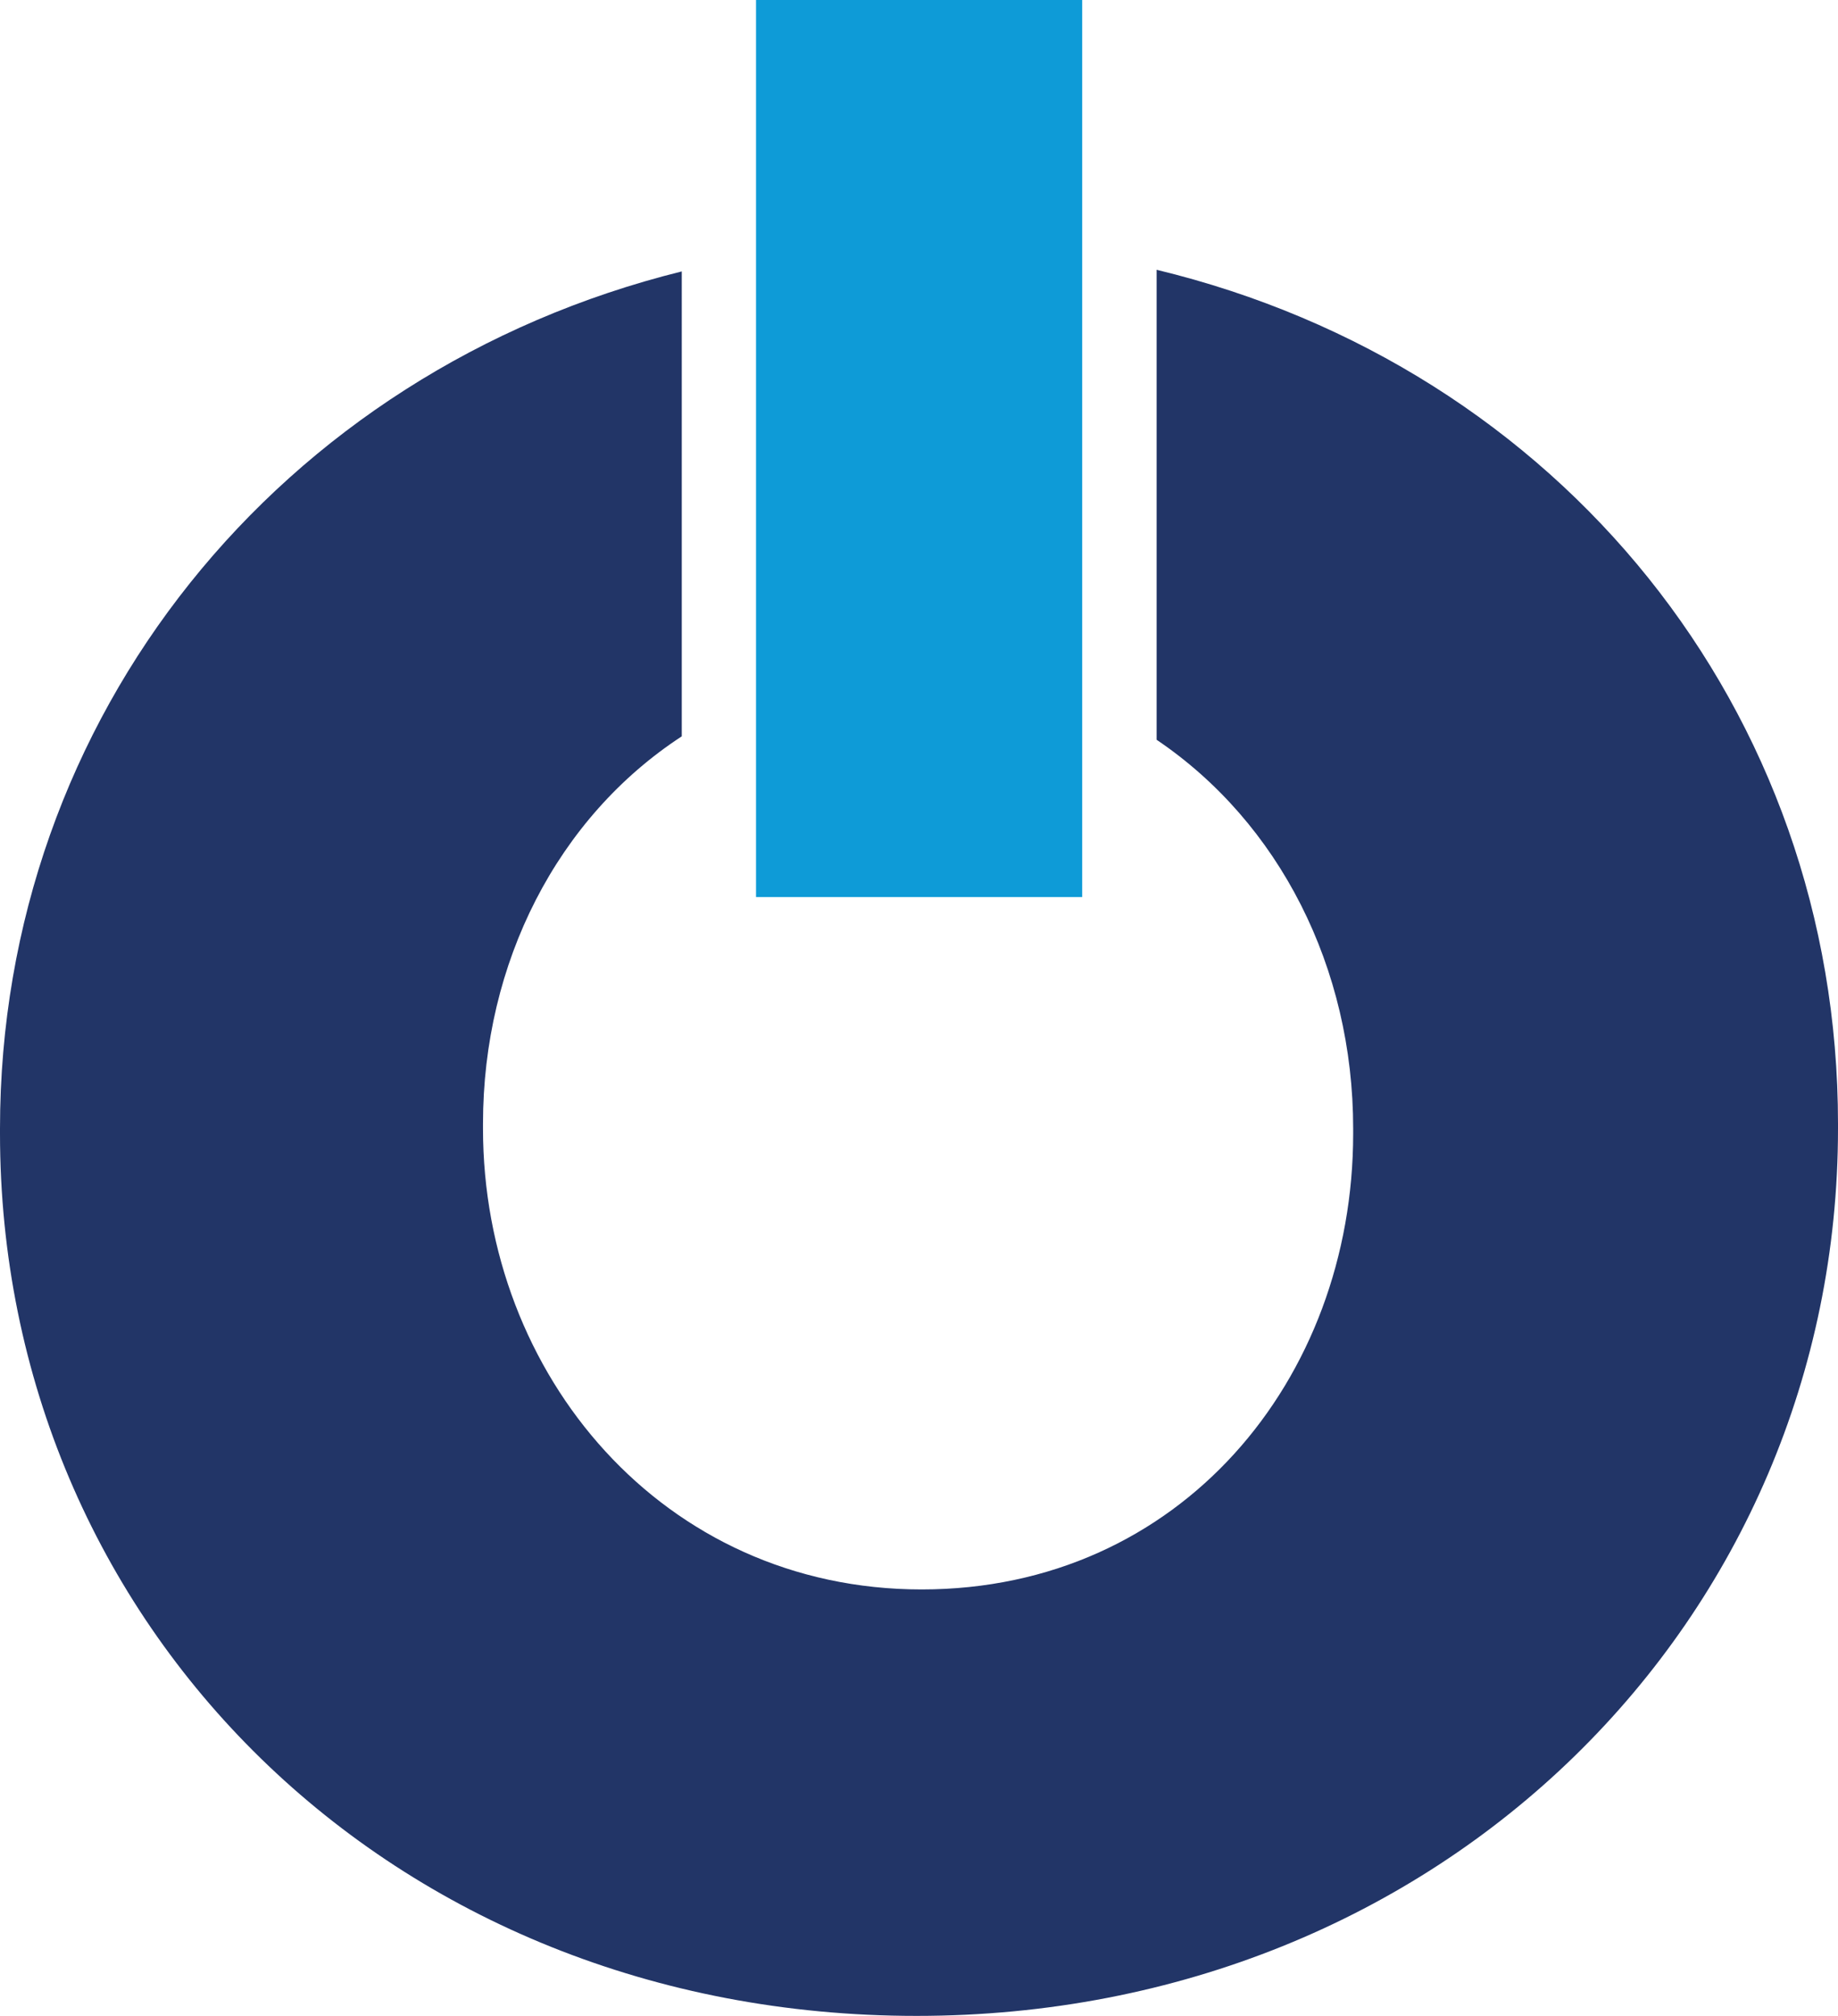<?xml version="1.0" encoding="UTF-8"?><svg id="a" xmlns="http://www.w3.org/2000/svg" viewBox="0 0 90.34 99.09"><defs><style>.b{fill:#0e9bd7;}.c{fill:#223567;}</style></defs><path class="c" d="M56.85,13.27v23.09c6.03,4.07,9.66,11.2,9.66,19.11v.24c0,12.1-8.51,22.41-21.21,22.41s-21.56-10.54-21.56-22.65v-.24c0-7.92,3.66-15.05,9.77-19.04V13.34C13.75,18.24,0,35.22,0,55.47v.24c0,24.08,19.17,43.37,45.05,43.37s45.29-19.53,45.29-43.61v-.24c0-20.33-13.68-37.19-33.49-41.97Z"/><rect class="b" x="37.16" width="16.03" height="44.09"/></svg>